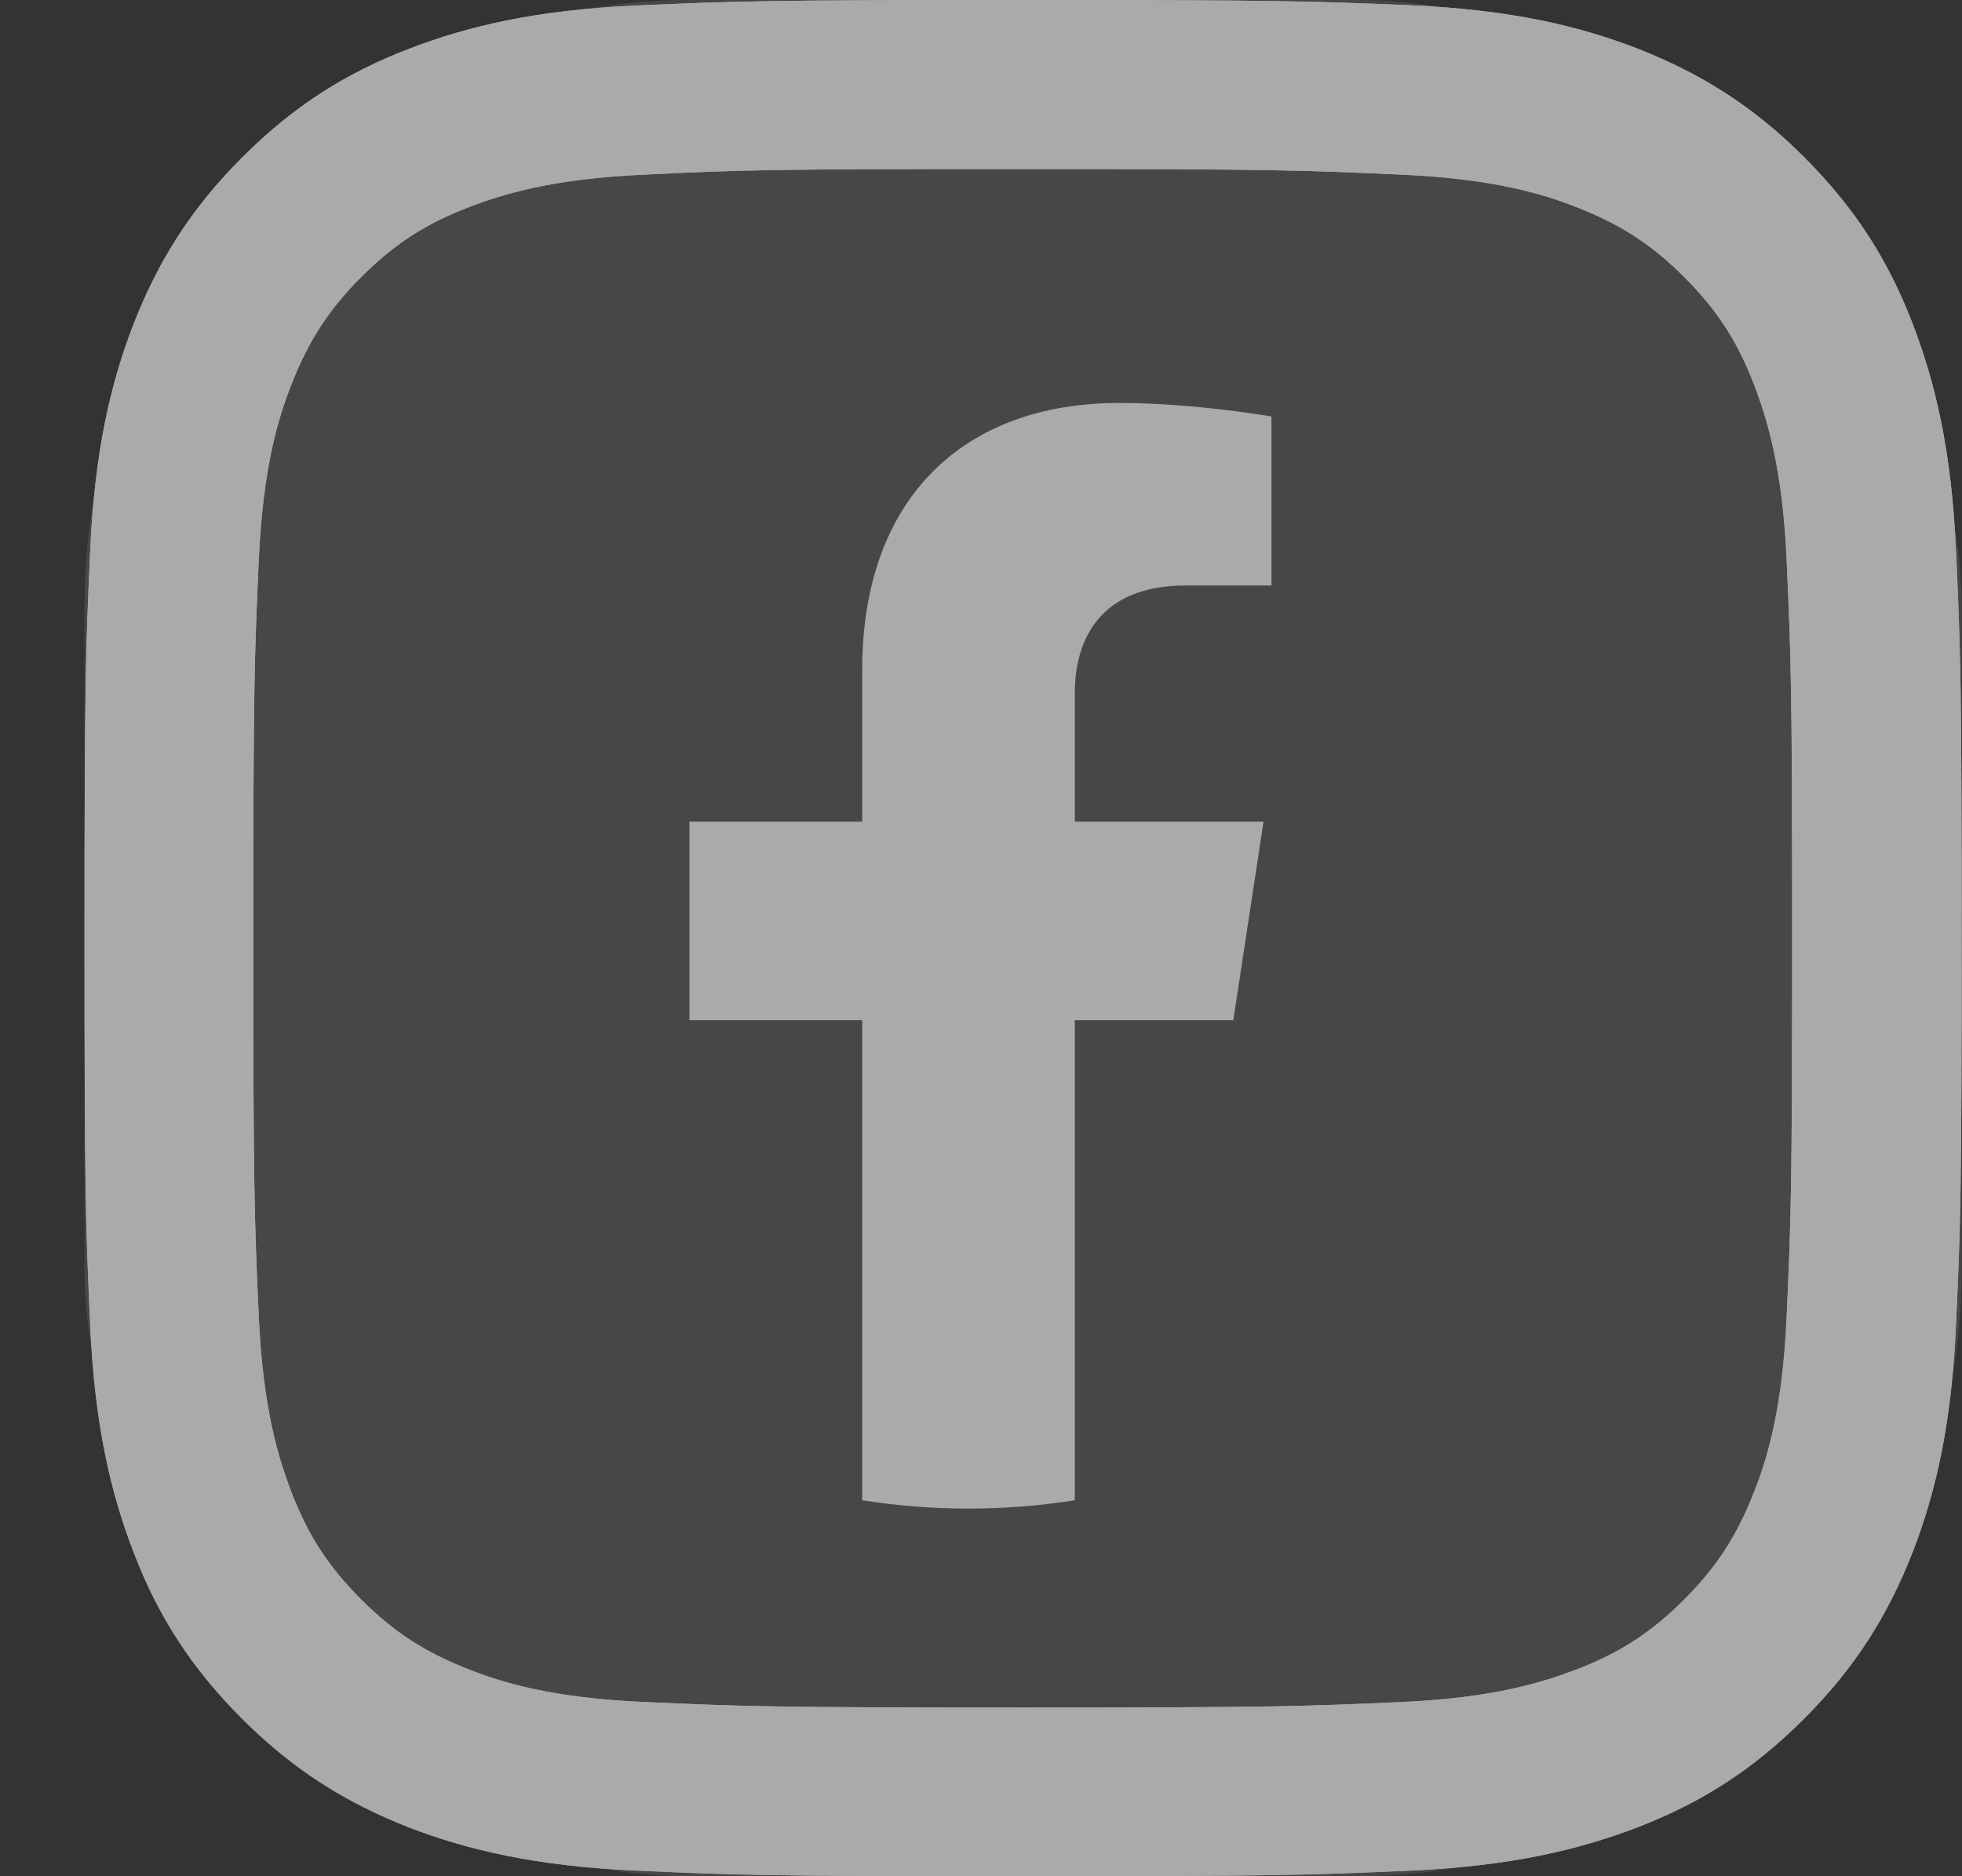 <svg width="23" height="22" viewBox="0 0 23 22" fill="none" xmlns="http://www.w3.org/2000/svg">
<rect x="0" y="0" width="23" height="22" fill="#333333" stroke="none"/>
<rect x="0.991" width="22.004" height="22" rx="7.091" fill="white" fill-opacity="0.1"/>
<path d="M11.989 1.982C14.927 1.982 15.272 1.995 16.434 2.048C17.508 2.096 18.088 2.275 18.477 2.427C18.992 2.628 19.359 2.864 19.743 3.248C20.127 3.632 20.367 3.999 20.564 4.514C20.712 4.903 20.896 5.484 20.944 6.558C20.996 7.719 21.009 8.064 21.009 11.002C21.009 13.941 20.996 14.285 20.944 15.447C20.896 16.521 20.717 17.101 20.564 17.49C20.363 18.005 20.127 18.372 19.743 18.756C19.359 19.14 18.992 19.38 18.477 19.577C18.088 19.725 17.508 19.909 16.434 19.957C15.272 20.009 14.927 20.022 11.989 20.022C9.051 20.022 8.706 20.009 7.545 19.957C6.47 19.909 5.89 19.73 5.501 19.577C4.986 19.376 4.619 19.14 4.235 18.756C3.851 18.372 3.611 18.005 3.414 17.49C3.266 17.101 3.083 16.521 3.034 15.447C2.982 14.285 2.969 13.941 2.969 11.002C2.969 8.064 2.982 7.719 3.034 6.558C3.083 5.484 3.261 4.903 3.414 4.514C3.615 3.999 3.851 3.632 4.235 3.248C4.619 2.864 4.986 2.624 5.501 2.427C5.89 2.279 6.47 2.096 7.545 2.048C8.706 1.991 9.055 1.982 11.989 1.982ZM11.989 0C9.003 0 8.627 0.013 7.453 0.065C6.283 0.118 5.484 0.306 4.785 0.576C4.06 0.856 3.449 1.236 2.838 1.847C2.227 2.458 1.851 3.074 1.568 3.794C1.297 4.493 1.109 5.292 1.057 6.466C1.004 7.636 0.991 8.012 0.991 10.998C0.991 13.984 1.004 14.36 1.057 15.534C1.109 16.704 1.297 17.503 1.568 18.206C1.847 18.931 2.227 19.542 2.838 20.153C3.449 20.764 4.065 21.14 4.785 21.424C5.484 21.694 6.283 21.882 7.457 21.934C8.632 21.987 9.003 22 11.993 22C14.984 22 15.355 21.987 16.53 21.934C17.7 21.882 18.499 21.694 19.202 21.424C19.926 21.144 20.538 20.764 21.149 20.153C21.76 19.542 22.136 18.926 22.419 18.206C22.69 17.507 22.878 16.709 22.93 15.534C22.983 14.36 22.996 13.989 22.996 10.998C22.996 8.007 22.983 7.636 22.93 6.462C22.878 5.292 22.69 4.493 22.419 3.79C22.14 3.065 21.76 2.454 21.149 1.842C20.538 1.231 19.922 0.856 19.202 0.572C18.503 0.301 17.704 0.114 16.53 0.061C15.351 0.013 14.975 0 11.989 0Z" fill="#AAAAAA"/>
<path d="M11.989 1.982C14.927 1.982 15.272 1.995 16.434 2.048C17.508 2.096 18.088 2.275 18.477 2.427C18.992 2.628 19.359 2.864 19.743 3.248C20.127 3.632 20.367 3.999 20.564 4.514C20.712 4.903 20.896 5.484 20.944 6.558C20.996 7.719 21.009 8.064 21.009 11.002C21.009 13.941 20.996 14.285 20.944 15.447C20.896 16.521 20.717 17.101 20.564 17.49C20.363 18.005 20.127 18.372 19.743 18.756C19.359 19.14 18.992 19.38 18.477 19.577C18.088 19.725 17.508 19.909 16.434 19.957C15.272 20.009 14.927 20.022 11.989 20.022C9.051 20.022 8.706 20.009 7.545 19.957C6.47 19.909 5.89 19.73 5.501 19.577C4.986 19.376 4.619 19.14 4.235 18.756C3.851 18.372 3.611 18.005 3.414 17.49C3.266 17.101 3.083 16.521 3.034 15.447C2.982 14.285 2.969 13.941 2.969 11.002C2.969 8.064 2.982 7.719 3.034 6.558C3.083 5.484 3.261 4.903 3.414 4.514C3.615 3.999 3.851 3.632 4.235 3.248C4.619 2.864 4.986 2.624 5.501 2.427C5.89 2.279 6.47 2.096 7.545 2.048C8.706 1.991 9.055 1.982 11.989 1.982ZM11.989 0C9.003 0 8.627 0.013 7.453 0.065C6.283 0.118 5.484 0.306 4.785 0.576C4.06 0.856 3.449 1.236 2.838 1.847C2.227 2.458 1.851 3.074 1.568 3.794C1.297 4.493 1.109 5.292 1.057 6.466C1.004 7.636 0.991 8.012 0.991 10.998C0.991 13.984 1.004 14.36 1.057 15.534C1.109 16.704 1.297 17.503 1.568 18.206C1.847 18.931 2.227 19.542 2.838 20.153C3.449 20.764 4.065 21.14 4.785 21.424C5.484 21.694 6.283 21.882 7.457 21.934C8.632 21.987 9.003 22 11.993 22C14.984 22 15.355 21.987 16.53 21.934C17.7 21.882 18.499 21.694 19.202 21.424C19.926 21.144 20.538 20.764 21.149 20.153C21.76 19.542 22.136 18.926 22.419 18.206C22.69 17.507 22.878 16.709 22.93 15.534C22.983 14.36 22.996 13.989 22.996 10.998C22.996 8.007 22.983 7.636 22.93 6.462C22.878 5.292 22.69 4.493 22.419 3.79C22.14 3.065 21.76 2.454 21.149 1.842C20.538 1.231 19.922 0.856 19.202 0.572C18.503 0.301 17.704 0.114 16.53 0.061C15.351 0.013 14.975 0 11.989 0Z" fill="#AAAAAA"/>
<path d="M14.458 11.962L14.812 9.634H12.6V8.124C12.6 7.486 12.908 6.865 13.899 6.865H14.905V4.883C14.905 4.883 13.992 4.725 13.12 4.725C11.297 4.725 10.107 5.841 10.107 7.859V9.634H8.082V11.962H10.107V17.591C10.514 17.656 10.93 17.689 11.353 17.689C11.777 17.689 12.193 17.656 12.6 17.591V11.962H14.458Z" fill="#AAAAAA"/>
</svg>
